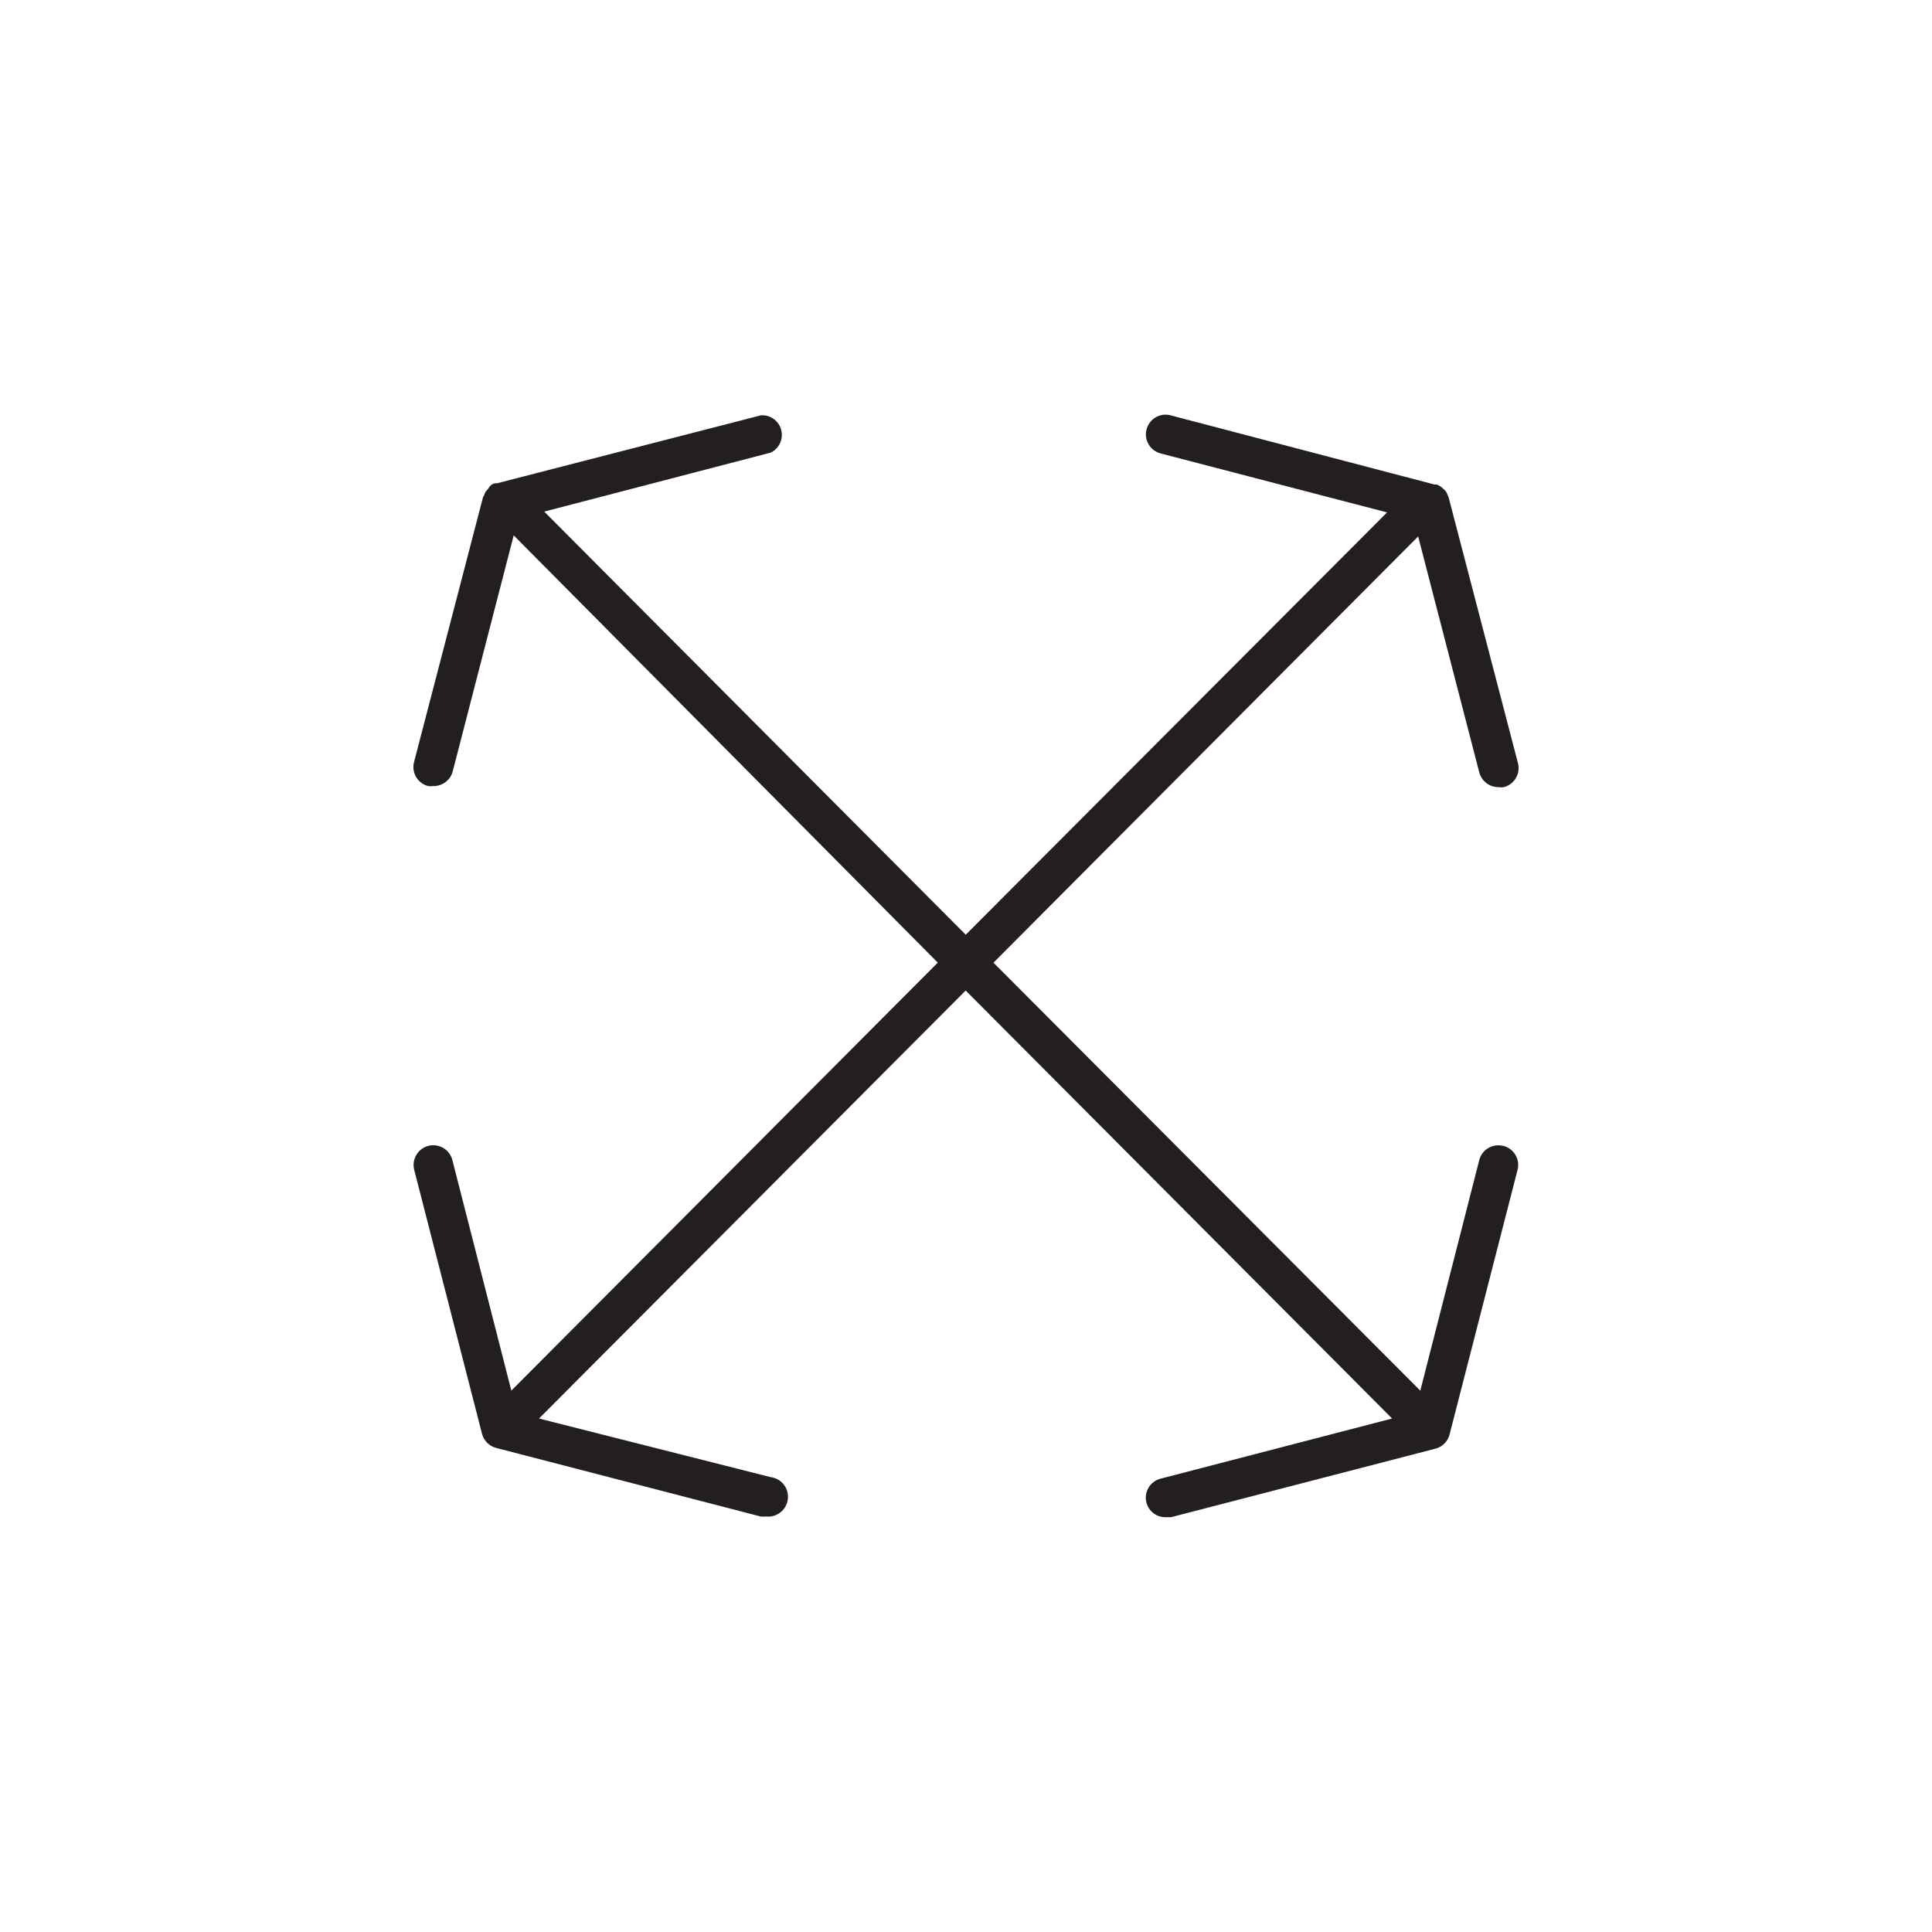 <?xml version="1.0" encoding="UTF-8"?>
<svg id="anti-pilling" xmlns="http://www.w3.org/2000/svg" viewBox="0 0 360 360">
  <defs>
    <style>
      .cls-1 {
        fill: #231f20;
        stroke-width: 0px;
      }
    </style>
  </defs>
  <g id="ICONS">
    <g id="expand">
      <path class="cls-1" d="m280.07,213.52c-1.95-.49-3.93.69-4.43,2.64l-10.99,42.97-79.53-79.75,79.13-79.42,11.39,43.96c.43,1.66,1.95,2.8,3.66,2.75.3.06.61.06.92,0,1.95-.5,3.12-2.48,2.64-4.43l-12.93-49.57c-.05-.14-.11-.28-.18-.4-.07-.25-.18-.48-.33-.7-.14-.18-.3-.34-.48-.48-.34-.37-.77-.64-1.25-.81h-.4l-49.2-12.9c-1.96-.5-3.95.69-4.45,2.65,0,.02-.01.04-.02.06-.46,1.94.71,3.89,2.64,4.4l42.2,10.99-78.51,78.69-78.54-78.84,42.2-10.99c1.82-.87,2.59-3.06,1.72-4.89-.64-1.34-2.03-2.16-3.51-2.07l-49.24,12.68c-.12-.02-.25-.02-.37,0-.28.06-.54.19-.77.37-.19.19-.35.42-.48.66l-.48.55c-.11.19-.2.4-.26.62-.09.13-.16.26-.22.4l-12.86,49.38c-.49,1.95.69,3.93,2.64,4.43.3.05.61.05.92,0,1.71.05,3.24-1.09,3.66-2.75l11.36-43.96,79.02,79.61-79.46,79.75-10.99-42.97c-.51-1.96-2.51-3.14-4.47-2.64-1.96.51-3.14,2.51-2.64,4.47h0l12.64,49.2h0c.33,1.26,1.31,2.25,2.56,2.6l49.35,12.79c.32.04.64.04.95,0,2.02.25,3.87-1.18,4.12-3.21s-1.18-3.87-3.21-4.12l-43.15-10.92,79.5-79.75,79.46,79.75-43.15,11.21c-1.95.5-3.12,2.48-2.64,4.43.43,1.66,1.95,2.8,3.66,2.75h.92l49.35-12.79c1.26-.35,2.23-1.34,2.56-2.6h0l12.64-49.2c.58-1.94-.52-3.98-2.46-4.56-.07-.02-.14-.04-.21-.06Z"/>
    </g>
  </g>
</svg>